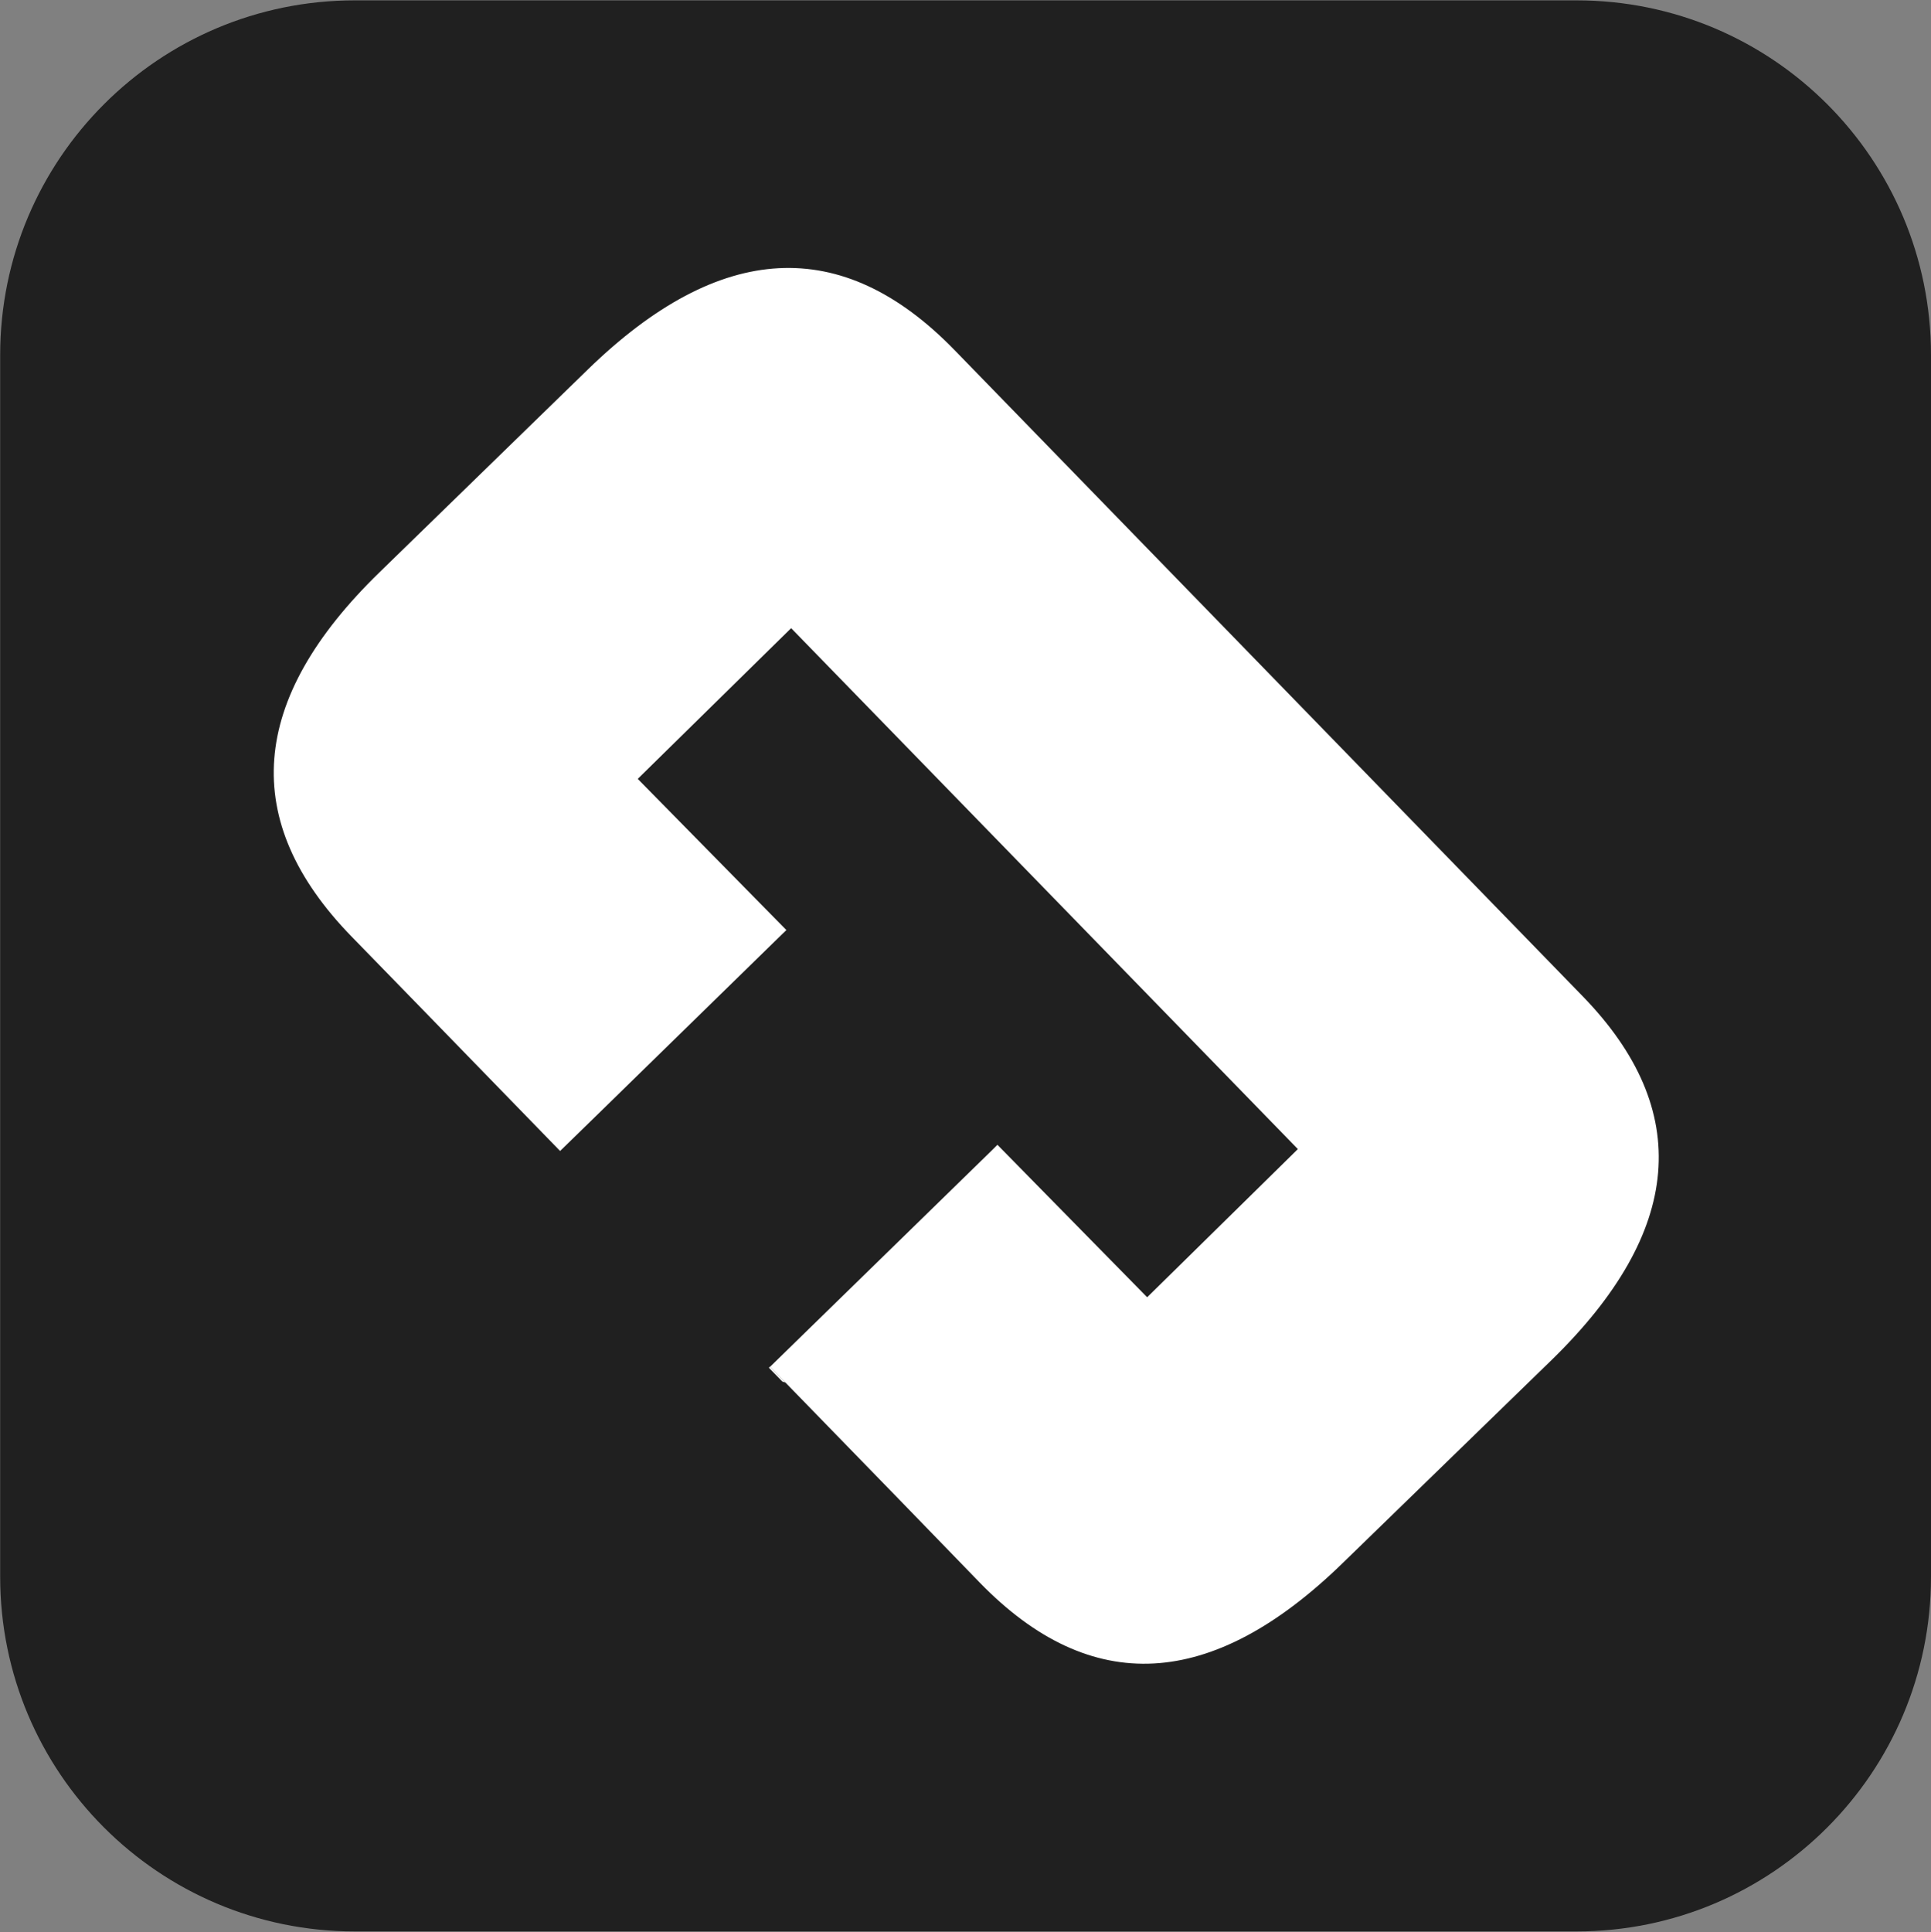 <svg width="1686" height="1687" viewBox="0 0 1686 1687" fill="none" xmlns="http://www.w3.org/2000/svg">
<rect x="0" y="0" width="1686" height="1687" fill="#808080" stroke="none"/>
<path d="M1686 309.923V1376.56C1686 1547.52 1547.49 1686.17 1376.53 1686.17H309.754C138.798 1686.17 0.147 1547.52 0.147 1376.56V309.923C0.147 138.828 138.798 0.316 309.754 0.316H1376.53C1547.49 0.316 1686 138.828 1686 309.923Z" fill="#202020"/>
<path d="M1354.77 1187.3L1172.3 1364.64C1058.19 1475.7 952.54 1481.52 855.484 1381.69L784.773 1308.76L685.776 1206.99L672.882 1193.82L672.327 1193.27L866.438 1003.87L870.875 999.432L1001.62 1132.54L1133.2 1003.18L690.768 548.401L556.831 679.981L686.608 811.976L683.142 815.304L521.336 973.365L489.031 1004.84L368.682 881.024L306.706 817.383C208.957 716.723 216.999 610.794 331.247 499.735L513.433 322.401C628.791 210.371 735.136 204.825 833.023 305.208L1381.8 869.655C1478.72 969.345 1469.71 1075.27 1354.77 1187.3Z" fill="white"/>
<path d="M685.773 1206.99L683.139 1206.16L671.354 1194.1L672.185 1193.13L672.878 1193.82L685.773 1206.99Z" fill="white"/>
</svg>
